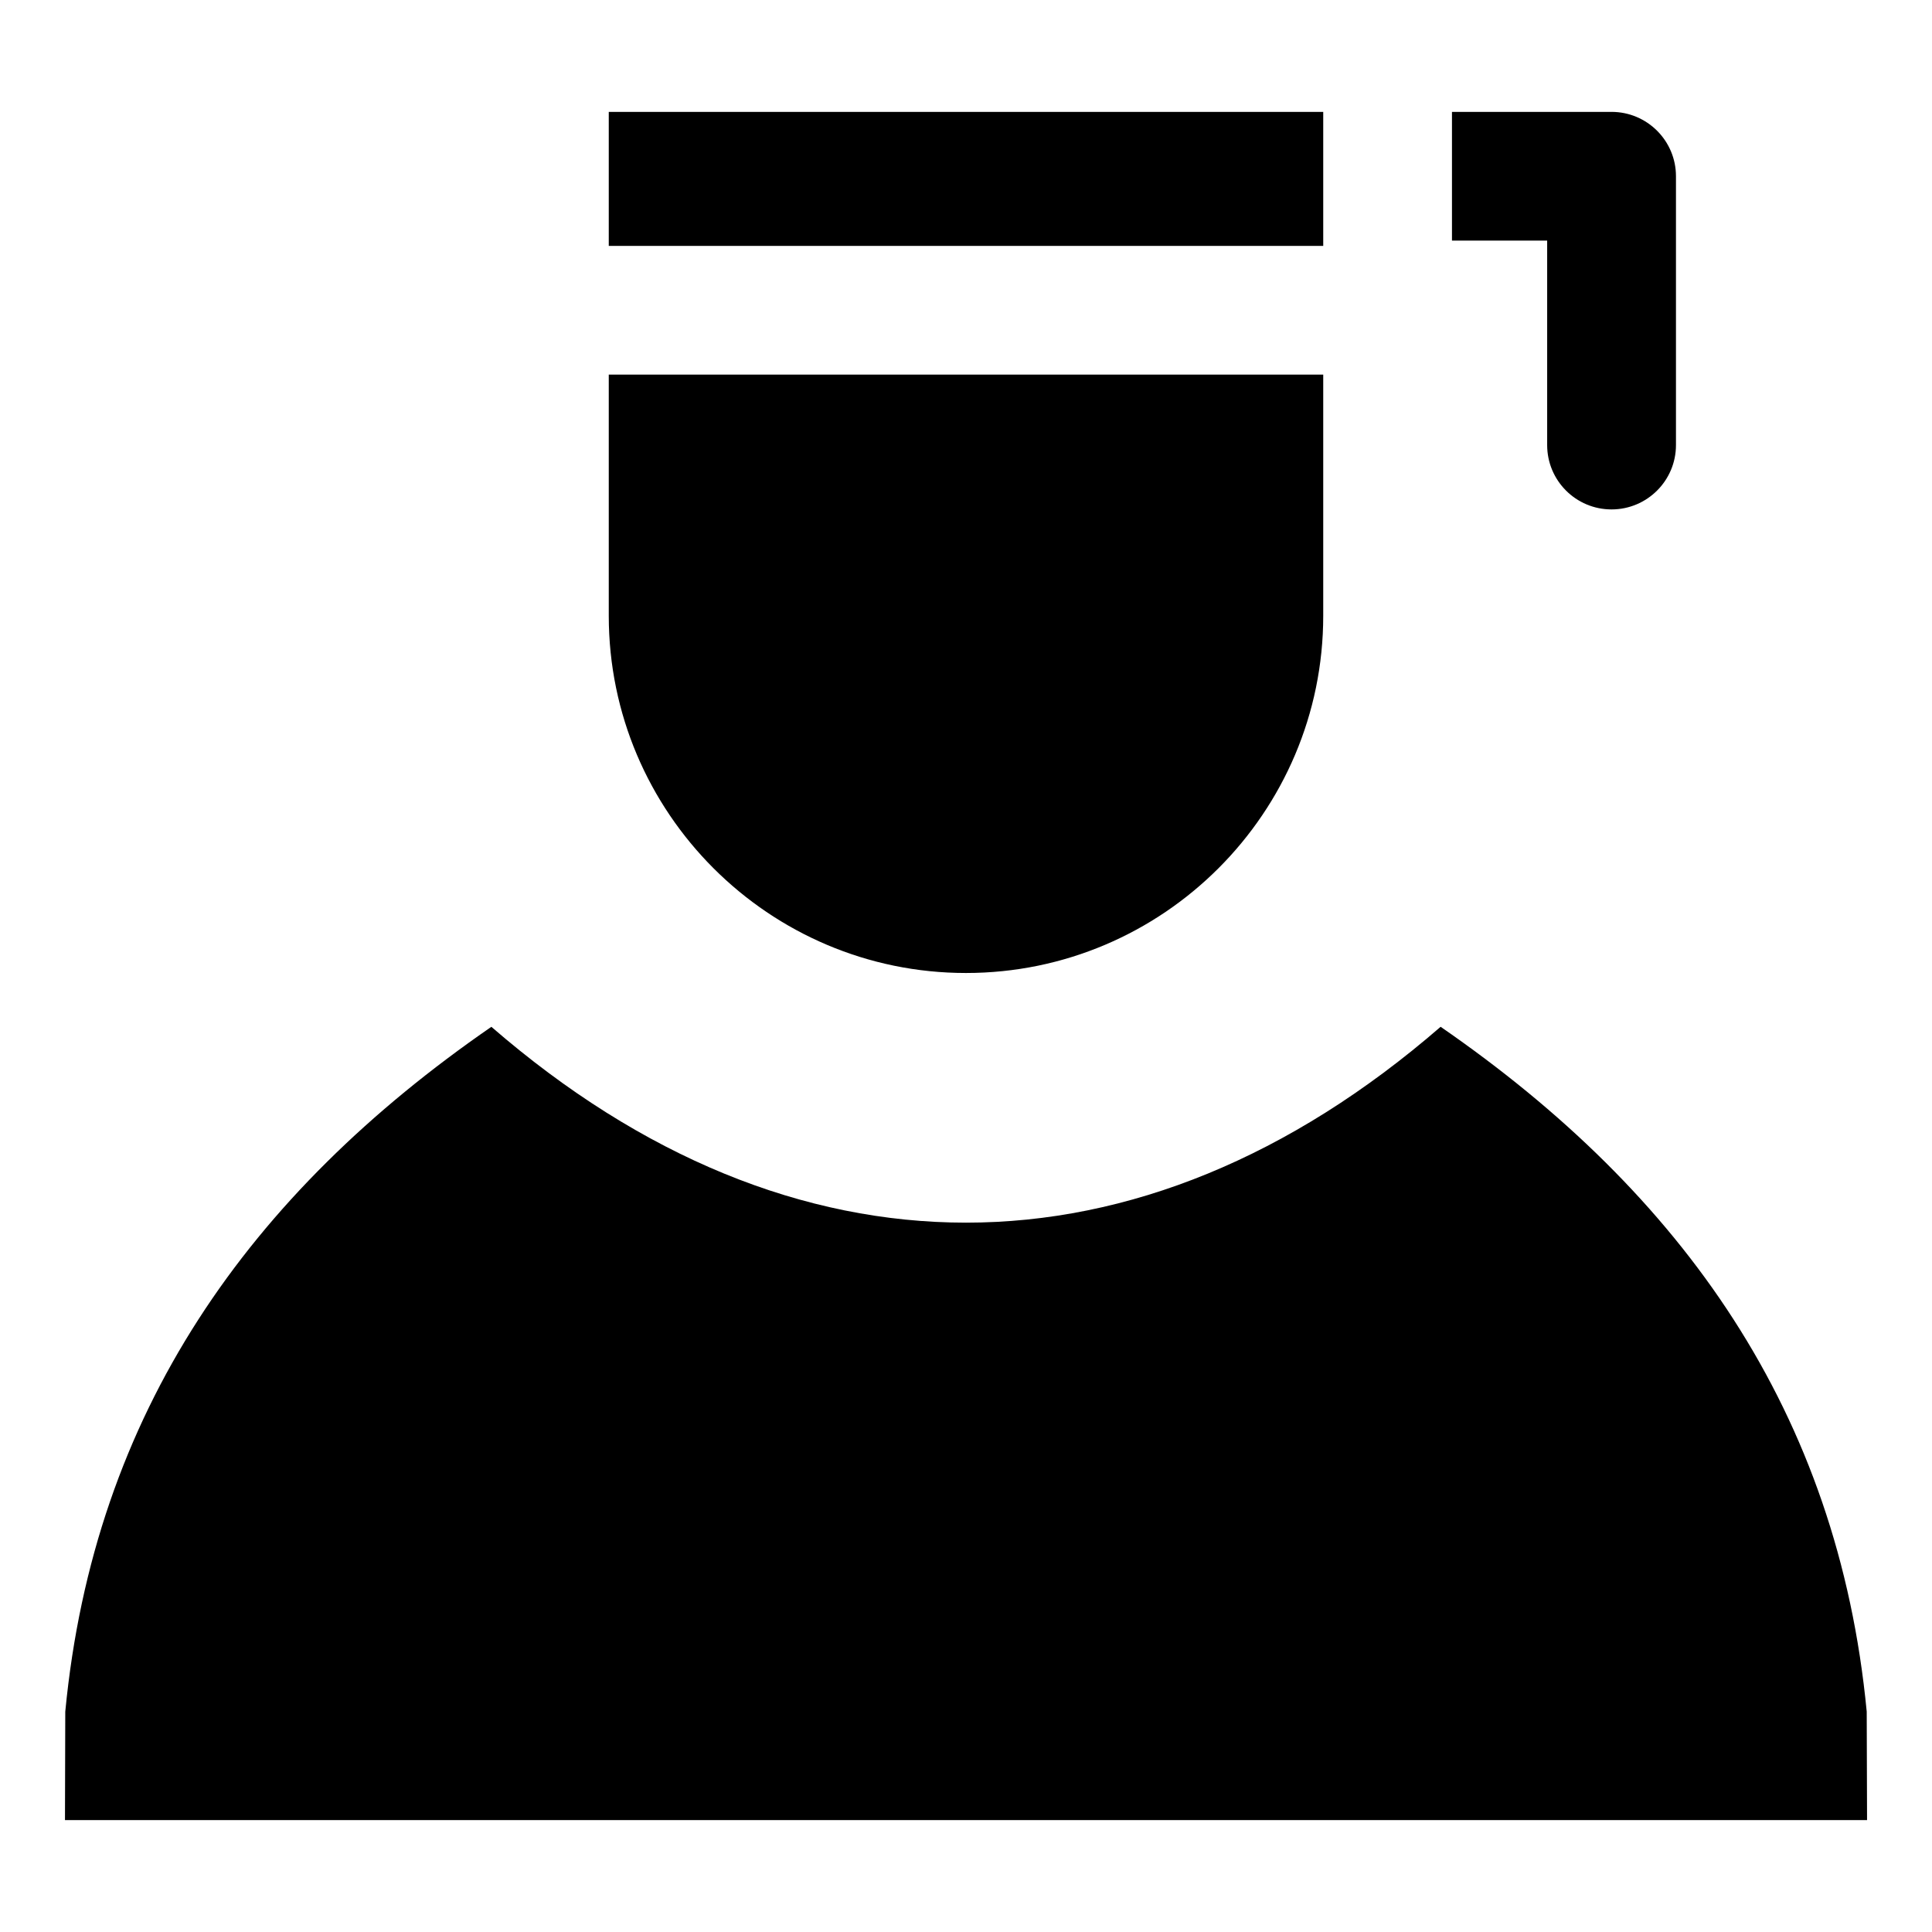 <?xml version="1.0" encoding="UTF-8"?>
<!-- Uploaded to: ICON Repo, www.svgrepo.com, Generator: ICON Repo Mixer Tools -->
<svg fill="#000000" width="800px" height="800px" version="1.1" viewBox="144 144 512 512" xmlns="http://www.w3.org/2000/svg">
 <path d="m305.33 243.28h189.34v63.906c0 52.207-42.469 94.668-94.676 94.668-52.195 0-94.664-42.461-94.664-94.668zm220.45 172.83c64.125 44.258 105.31 102.15 112.92 181.48l0.09 28.754h-477.57l0.078-28.738c7.594-79.344 48.785-137.23 112.92-181.49 79.816 69.199 171.75 69.199 251.56-0.004zm3.008-242.46v34.105h25.227v54.195c0 9.414 7.637 17.051 17.055 17.051 9.426 0 17.078-7.637 17.078-17.051v-71.25c0-9.414-7.656-17.051-17.078-17.051zm-74.539 0h40.422v35.512h-189.34v-35.512z" fill-rule="evenodd"/>
</svg>